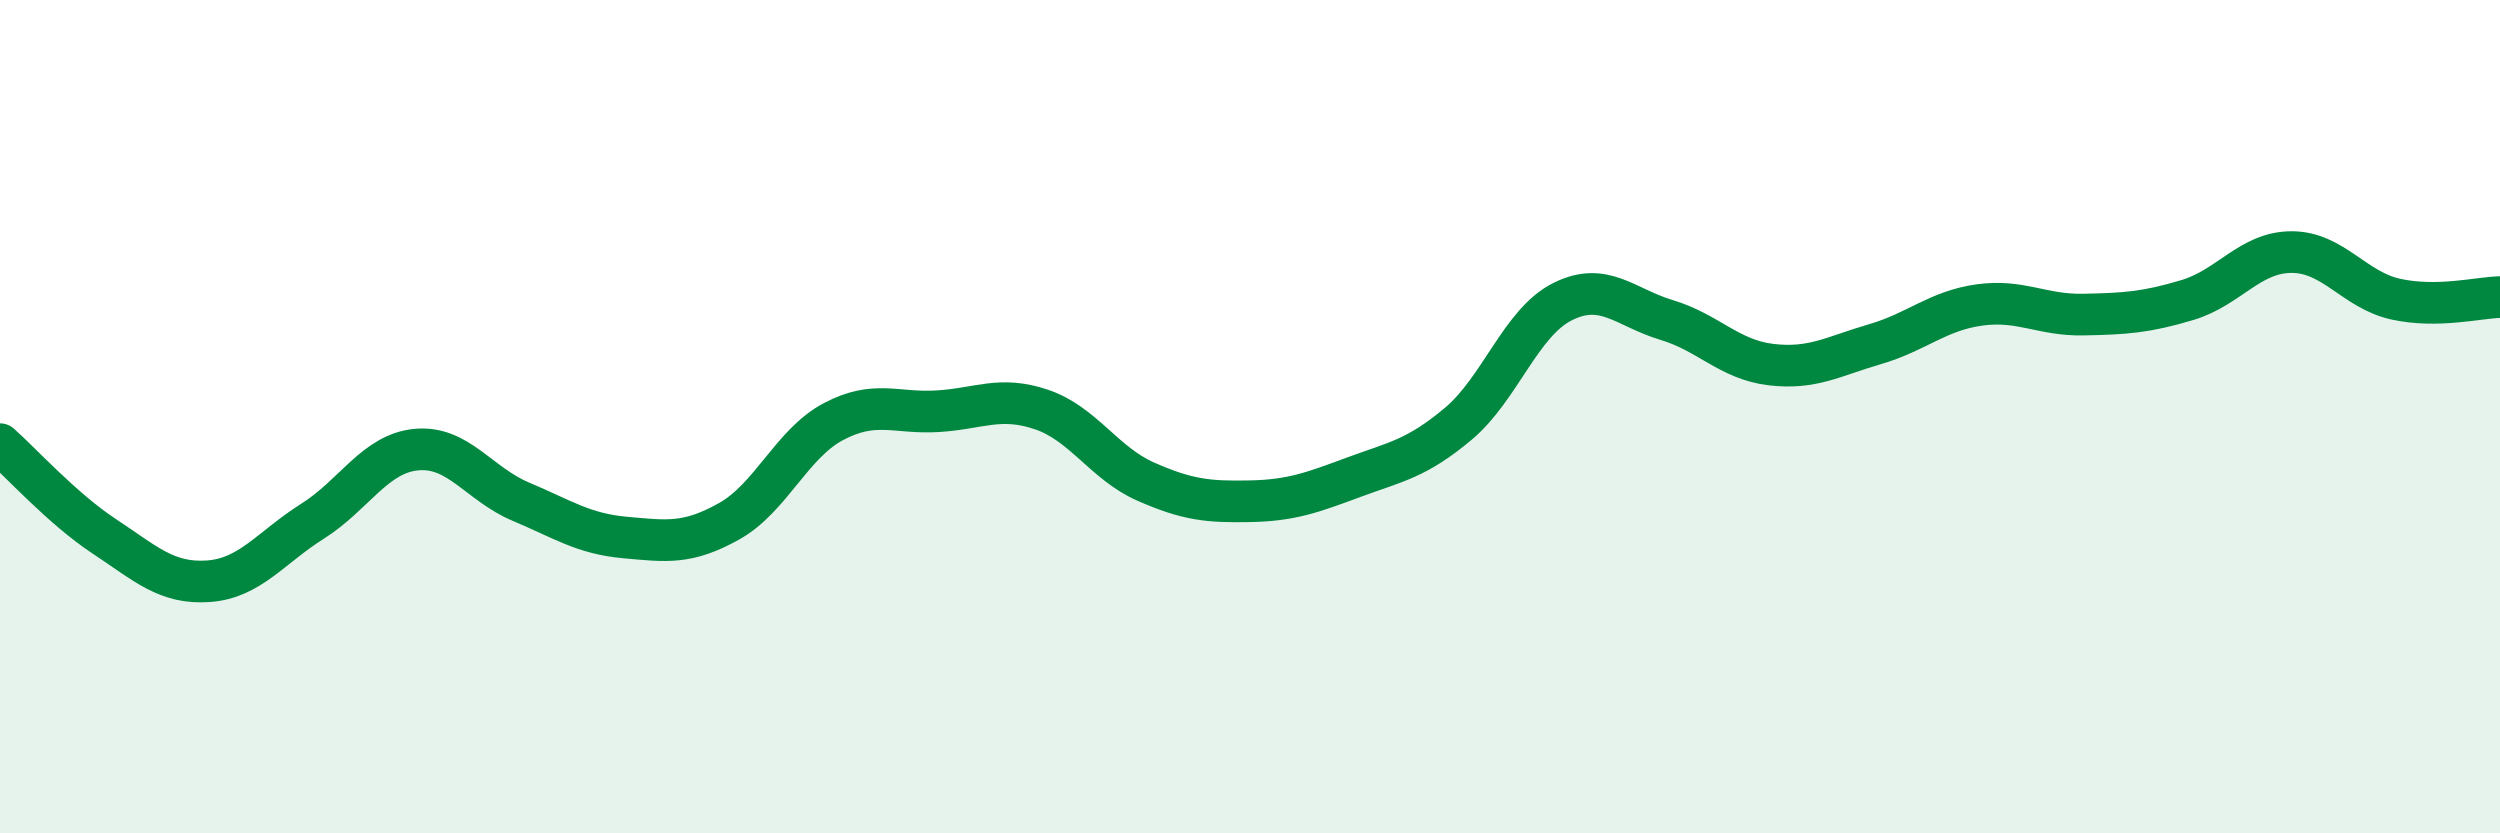 
    <svg width="60" height="20" viewBox="0 0 60 20" xmlns="http://www.w3.org/2000/svg">
      <path
        d="M 0,10.66 C 0.5,11.1 1.5,12.21 2.5,12.87 C 3.5,13.53 4,14.02 5,13.95 C 6,13.88 6.5,13.14 7.5,12.51 C 8.5,11.88 9,10.88 10,10.79 C 11,10.7 11.5,11.62 12.5,12.04 C 13.5,12.46 14,12.81 15,12.9 C 16,12.99 16.5,13.07 17.5,12.51 C 18.5,11.95 19,10.65 20,10.12 C 21,9.59 21.5,9.93 22.5,9.87 C 23.5,9.81 24,9.49 25,9.83 C 26,10.17 26.5,11.12 27.5,11.56 C 28.5,12 29,12.05 30,12.03 C 31,12.01 31.5,11.82 32.5,11.45 C 33.5,11.08 34,11.01 35,10.17 C 36,9.33 36.5,7.74 37.5,7.24 C 38.5,6.74 39,7.38 40,7.68 C 41,7.98 41.5,8.63 42.5,8.75 C 43.5,8.87 44,8.55 45,8.26 C 46,7.97 46.5,7.46 47.5,7.32 C 48.5,7.18 49,7.57 50,7.55 C 51,7.53 51.5,7.5 52.5,7.2 C 53.5,6.9 54,6.05 55,6.05 C 56,6.05 56.5,6.96 57.5,7.18 C 58.5,7.4 59.5,7.14 60,7.13L60 20L0 20Z"
        fill="#008740"
        opacity="0.1"
        stroke-linecap="round"
        stroke-linejoin="round"
      />
      <path
        d="M 0,10.66 C 0.5,11.1 1.5,12.21 2.5,12.87 C 3.5,13.53 4,14.02 5,13.95 C 6,13.88 6.5,13.14 7.5,12.51 C 8.5,11.88 9,10.88 10,10.79 C 11,10.7 11.5,11.62 12.5,12.04 C 13.5,12.46 14,12.81 15,12.9 C 16,12.99 16.5,13.07 17.5,12.51 C 18.5,11.95 19,10.65 20,10.12 C 21,9.59 21.5,9.93 22.5,9.87 C 23.5,9.81 24,9.49 25,9.83 C 26,10.17 26.5,11.12 27.5,11.56 C 28.5,12 29,12.05 30,12.03 C 31,12.01 31.5,11.82 32.5,11.45 C 33.5,11.08 34,11.01 35,10.17 C 36,9.33 36.5,7.74 37.5,7.24 C 38.5,6.74 39,7.38 40,7.68 C 41,7.98 41.5,8.63 42.5,8.75 C 43.5,8.87 44,8.55 45,8.26 C 46,7.97 46.5,7.46 47.5,7.32 C 48.5,7.18 49,7.57 50,7.55 C 51,7.53 51.5,7.5 52.5,7.2 C 53.5,6.9 54,6.05 55,6.05 C 56,6.05 56.5,6.96 57.5,7.18 C 58.5,7.4 59.5,7.14 60,7.13"
        stroke="#008740"
        stroke-width="1"
        fill="none"
        stroke-linecap="round"
        stroke-linejoin="round"
      />
    </svg>
  
